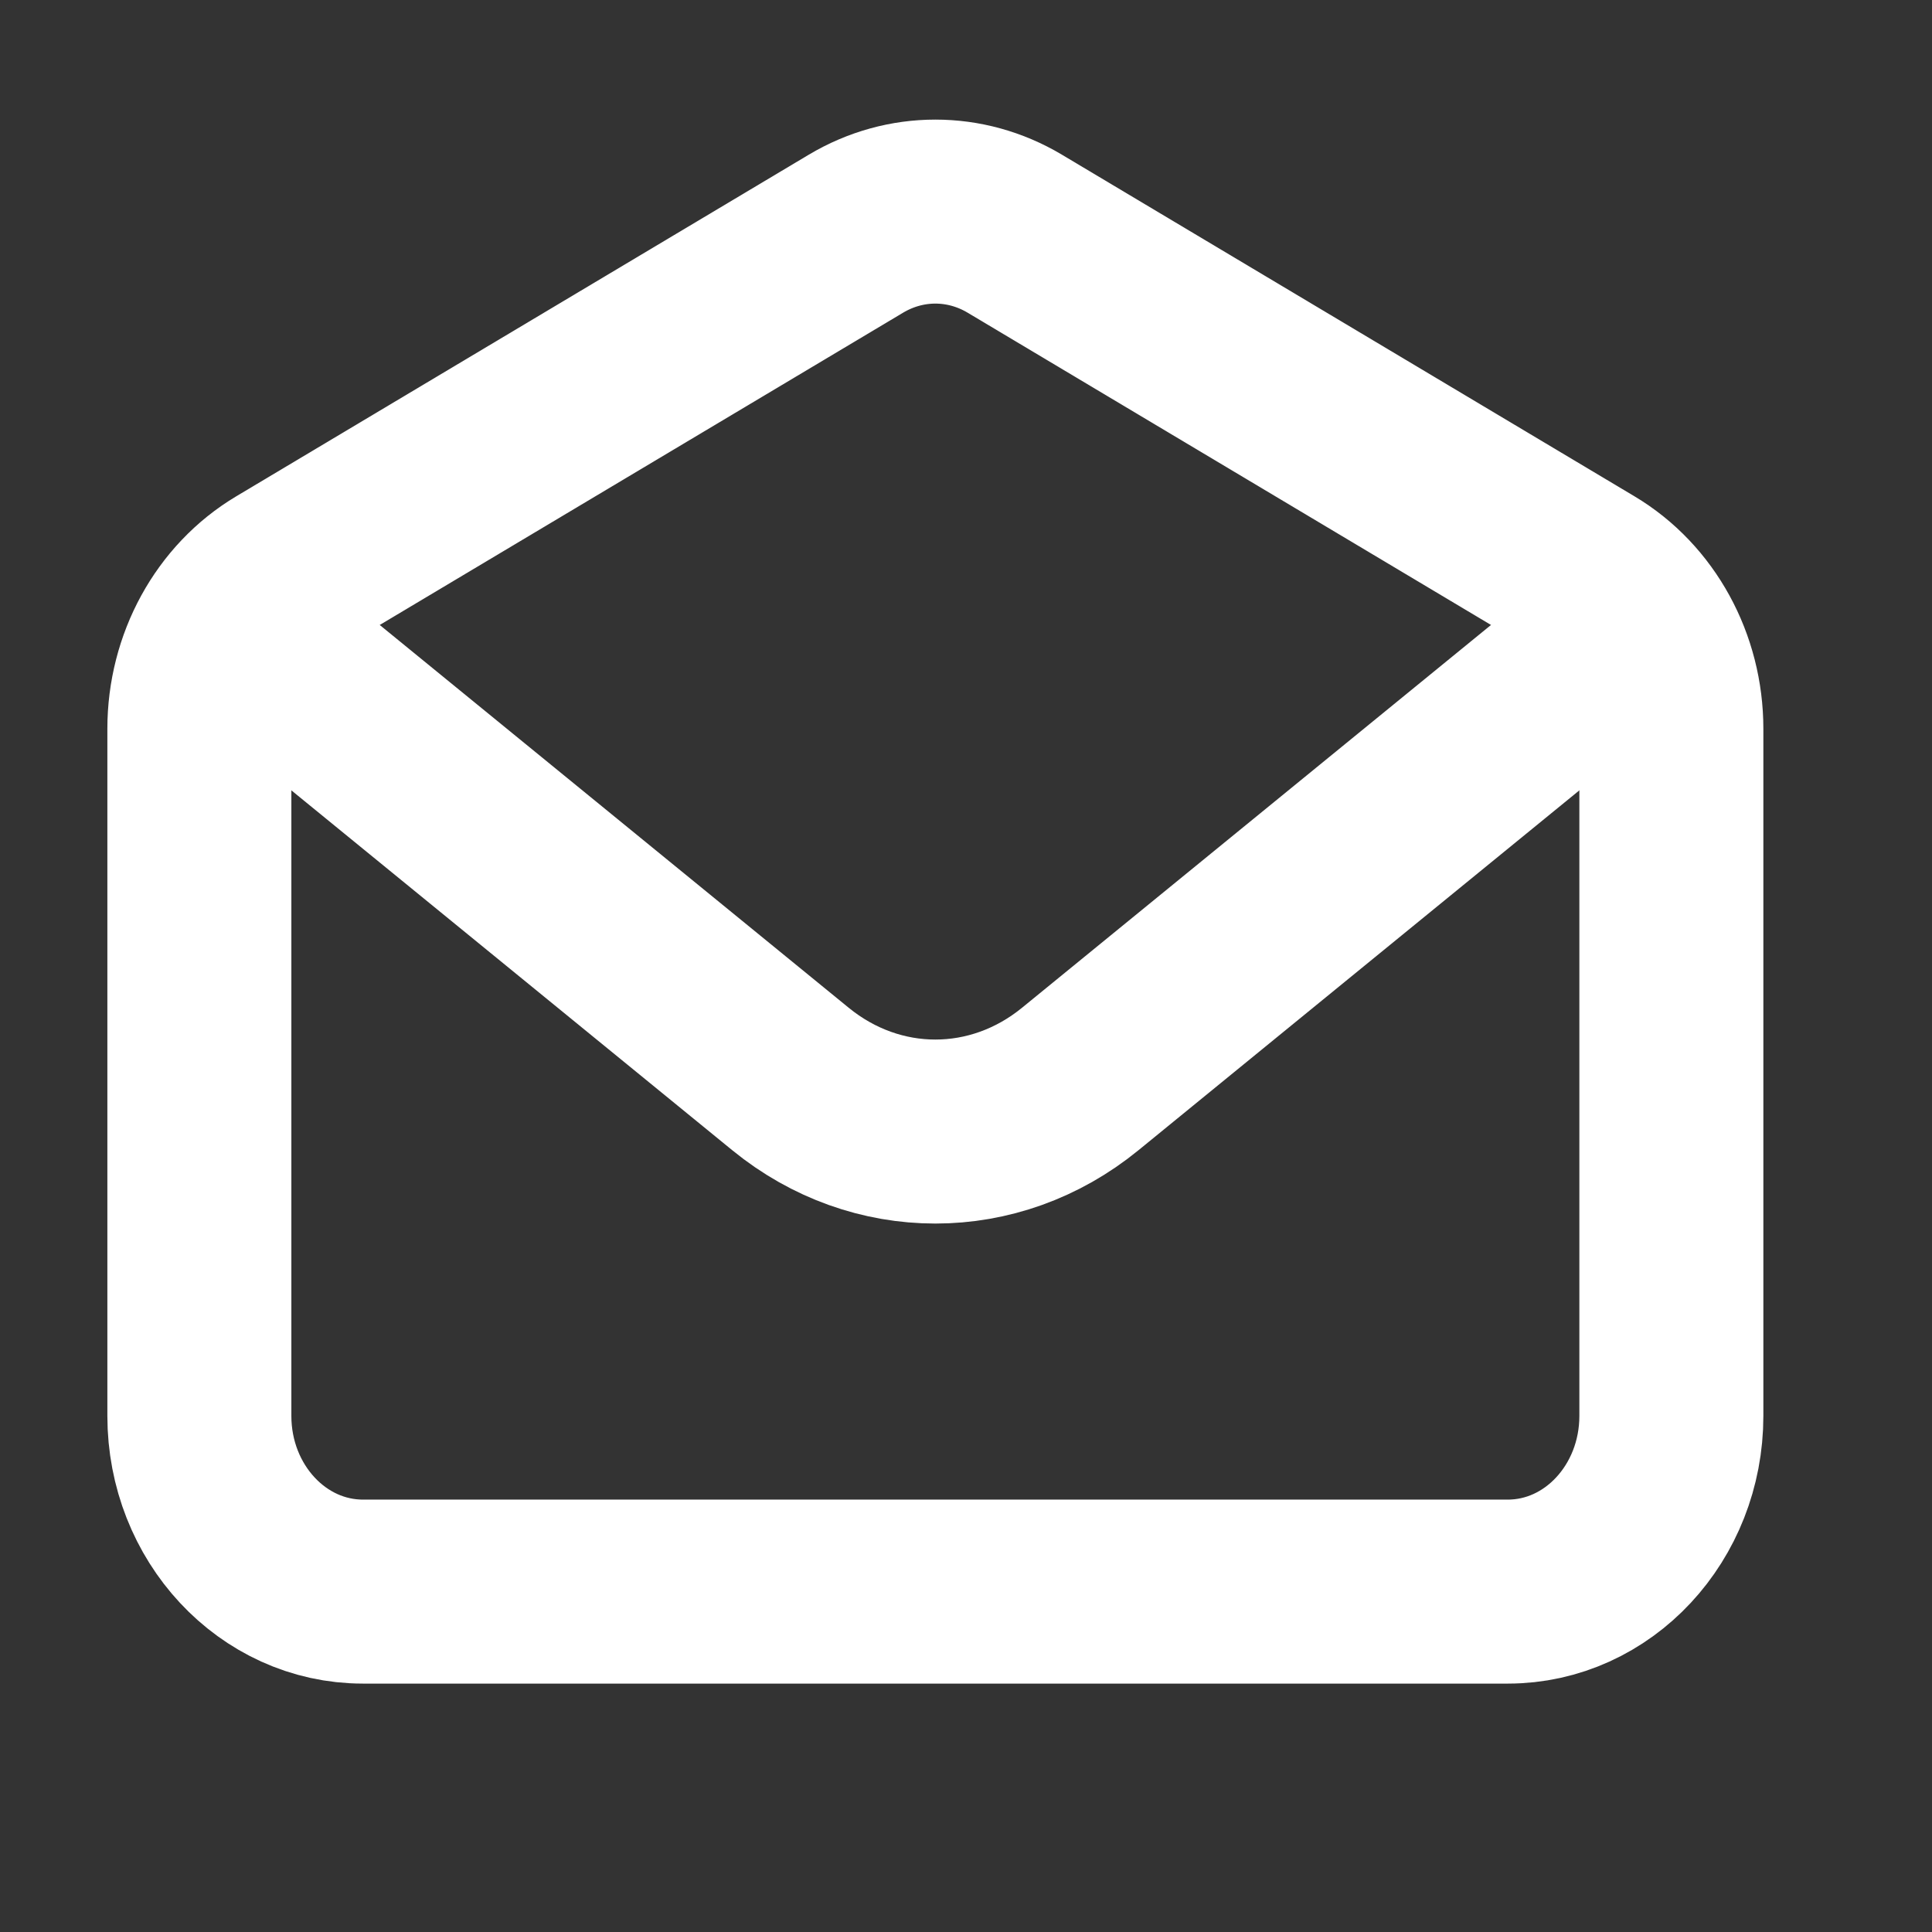 <svg width="21" height="21" viewBox="0 0 21 21" fill="none" xmlns="http://www.w3.org/2000/svg">
<rect x="0" y="0" width="21" height="21" fill="#333333" stroke="none"/>
<path d="M3.167 7.3L8.592 11.728C9.525 12.49 10.809 12.49 11.742 11.728L17.167 7.3" stroke="white" stroke-width="2" stroke-linecap="round" stroke-linejoin="round"/>
<path d="M2.167 7.922C2.167 7.228 2.517 6.589 3.081 6.253L9.304 2.54C9.841 2.22 10.493 2.22 11.03 2.54L17.253 6.253C17.817 6.589 18.167 7.228 18.167 7.922V15.39C18.167 16.445 17.371 17.3 16.389 17.3H3.945C2.963 17.3 2.167 16.445 2.167 15.39V7.922Z" stroke="white" stroke-width="2" stroke-linecap="round"/>
</svg>
